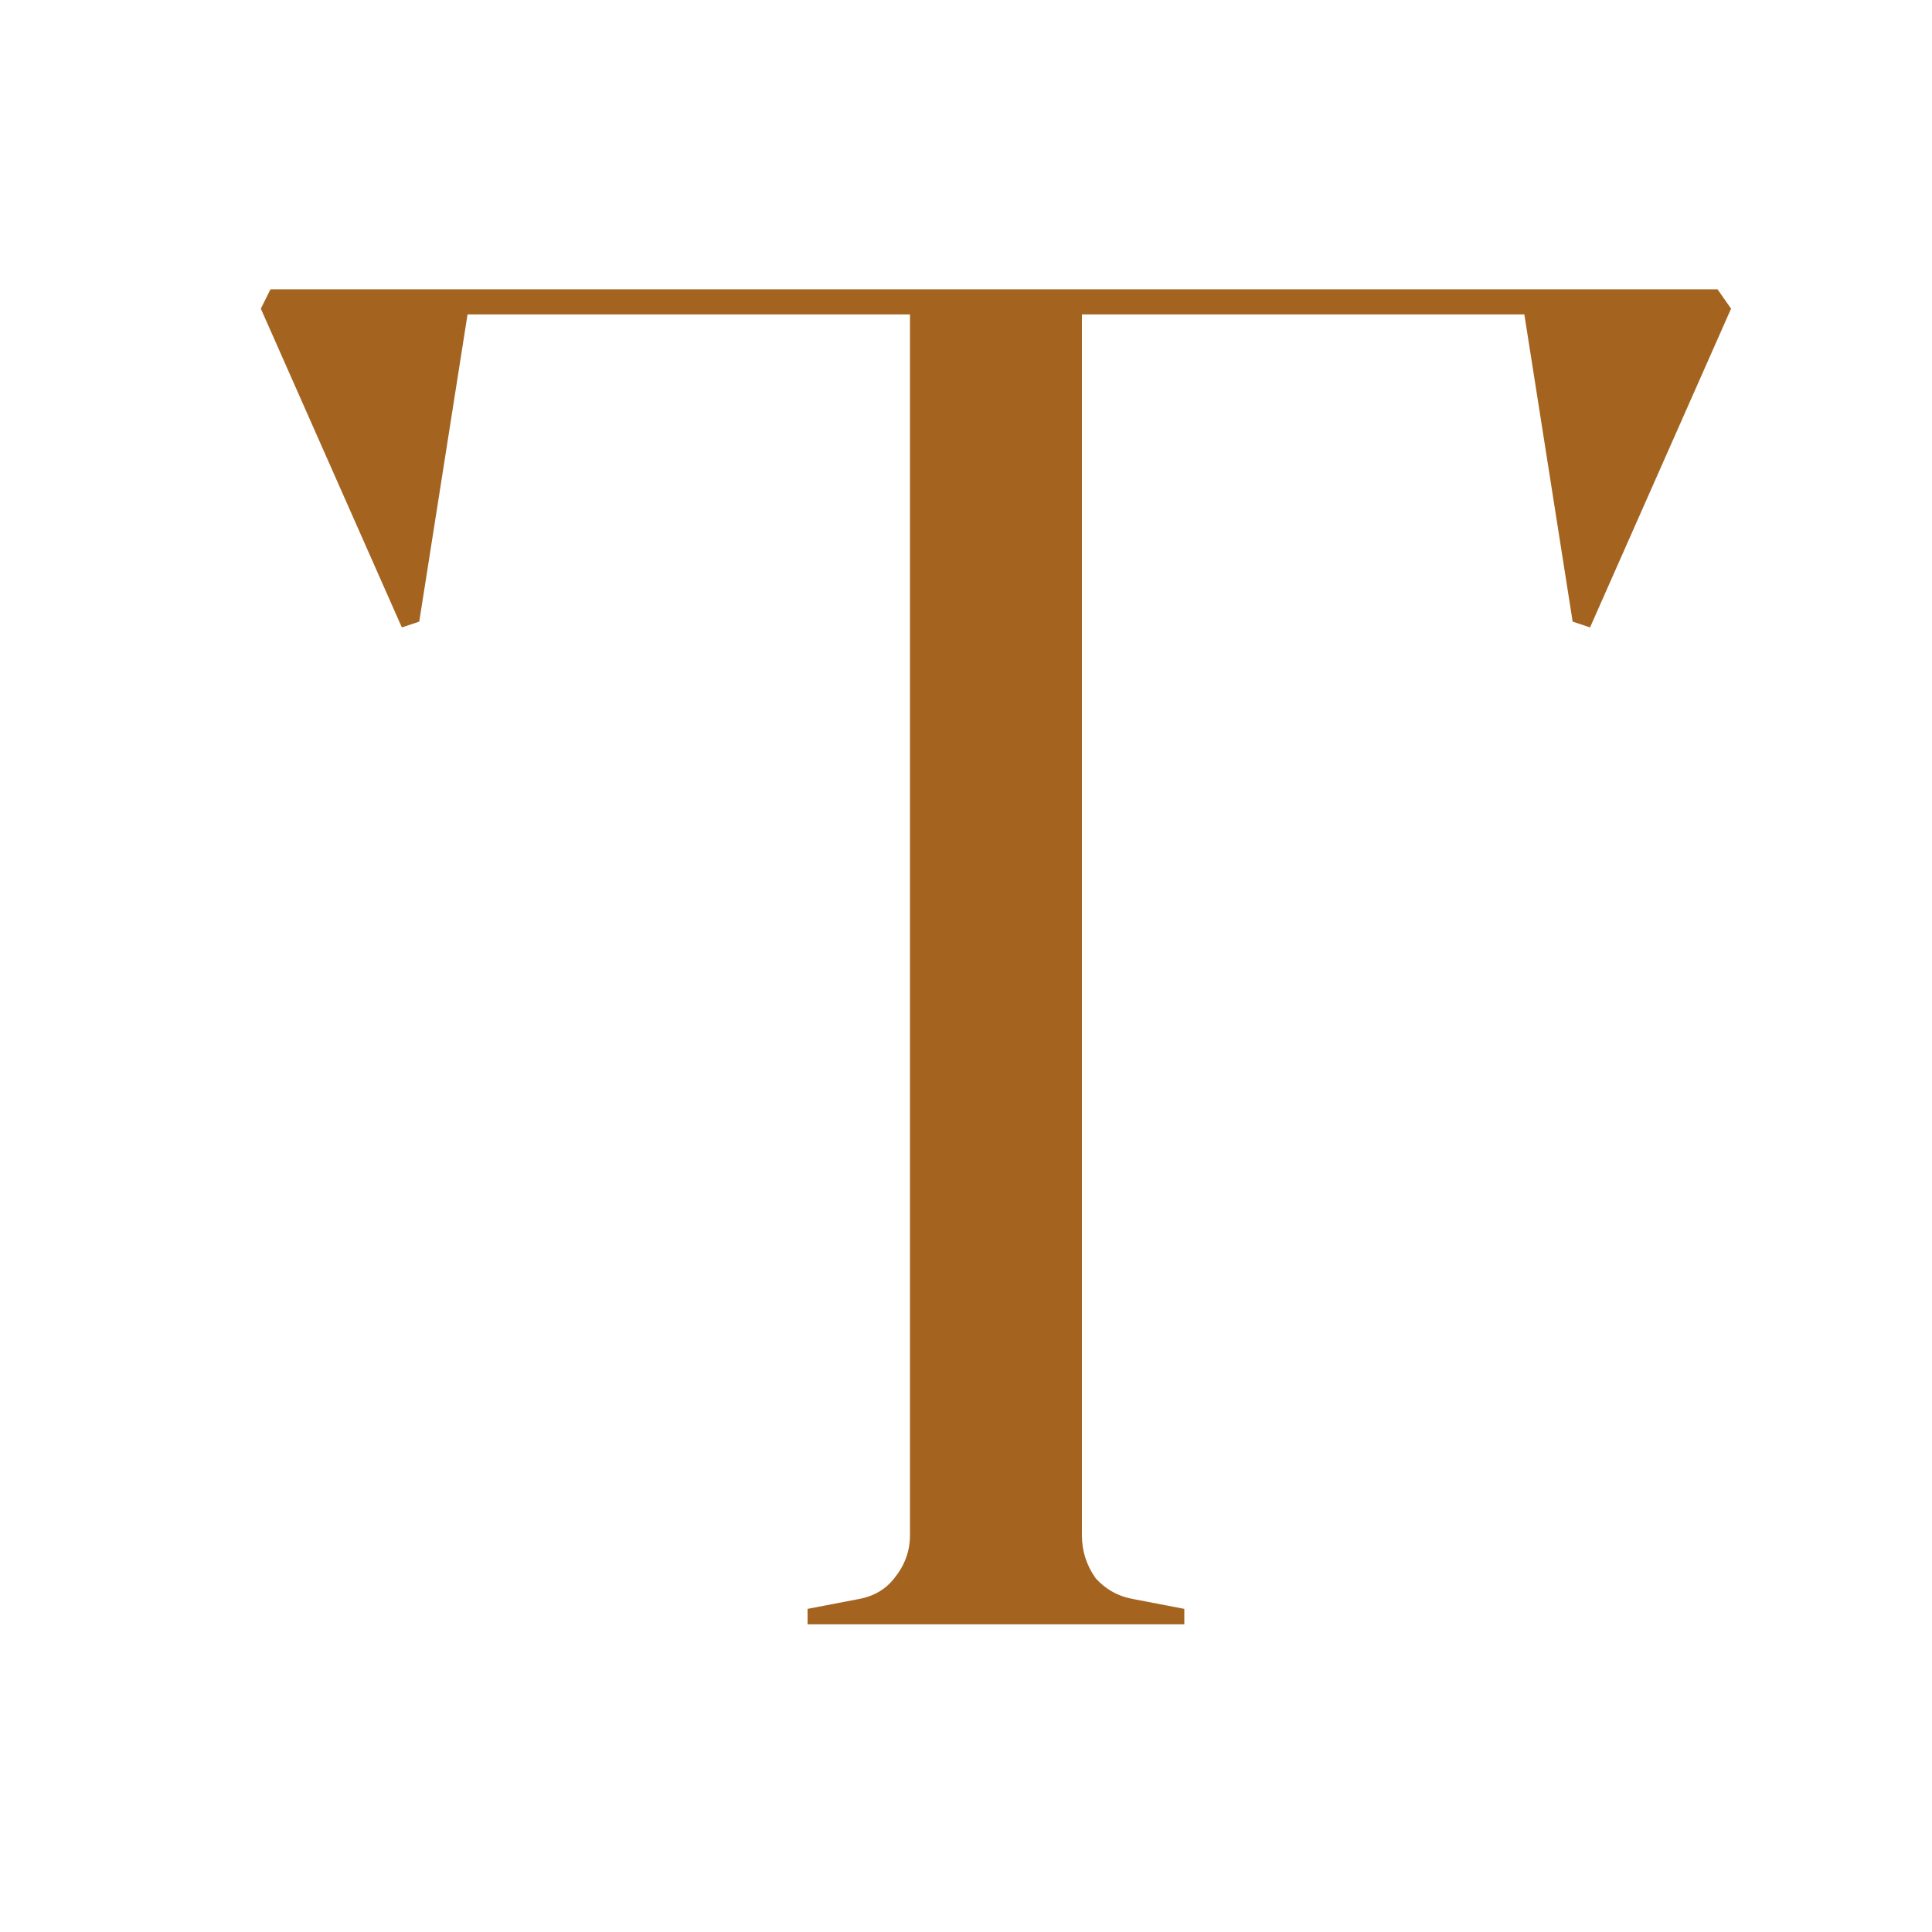 <?xml version="1.0" encoding="UTF-8"?> <svg xmlns="http://www.w3.org/2000/svg" width="32" height="32" viewBox="0 0 32 32" fill="none"><g clip-path="url(#clip0_1582_3)"><path d="M28.672 5.112L26.336 10.392L26.048 10.296L25.248 5.208H17.92V25.432C17.92 25.688 17.995 25.923 18.144 26.136C18.315 26.328 18.528 26.445 18.784 26.488L19.616 26.648V26.904H13.376V26.648L14.208 26.488C14.464 26.445 14.667 26.328 14.816 26.136C14.987 25.923 15.072 25.688 15.072 25.432V5.208H7.744L6.944 10.296L6.656 10.392L4.32 5.112L4.48 4.792H28.448L28.672 5.112Z" fill="#A46420"></path></g><defs><clipPath id="clip0_1582_3"><rect width="32" height="32" fill="white"></rect></clipPath></defs></svg> 